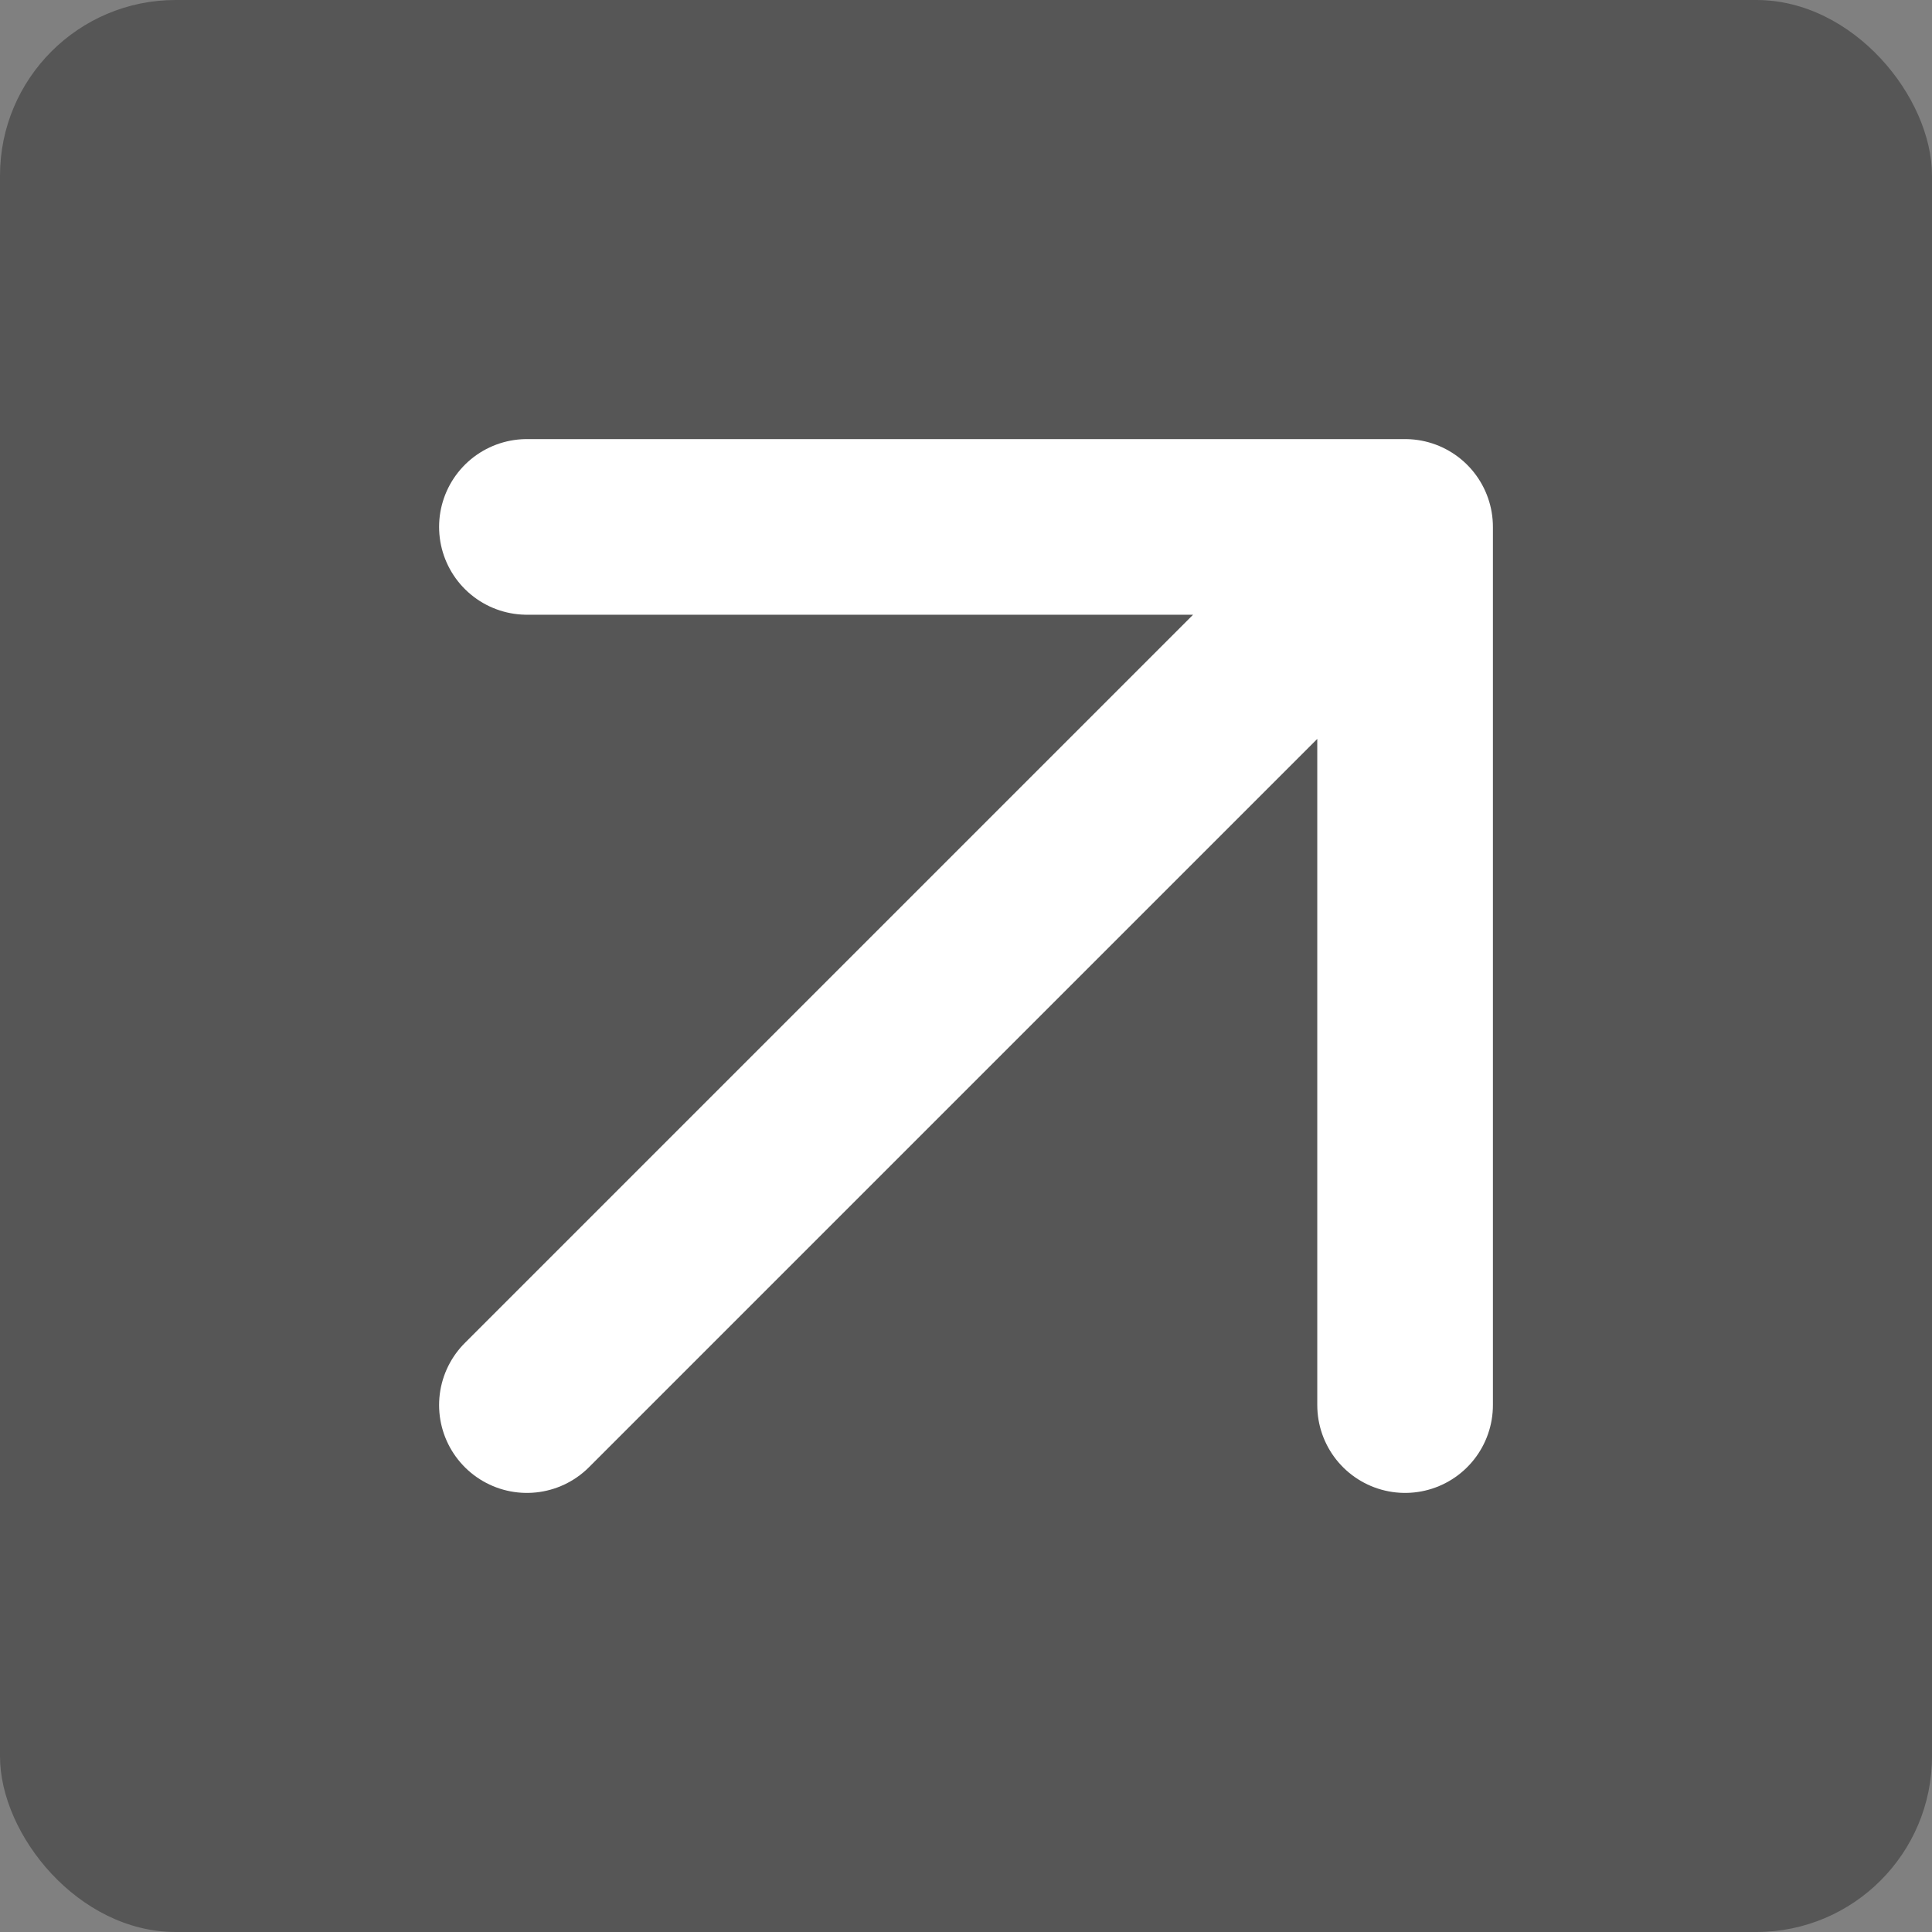 <?xml version="1.0" encoding="UTF-8"?> <svg xmlns="http://www.w3.org/2000/svg" width="11" height="11" viewBox="0 0 11 11" fill="none"><rect x="0" y="0" width="11" height="11" fill="#808080" stroke="none"/><rect width="11" height="11" rx="1" fill="#565656"></rect><path d="M3 3H8M8 3V8M8 3L3 8" stroke="white" stroke-linecap="round" stroke-linejoin="round"></path></svg> 